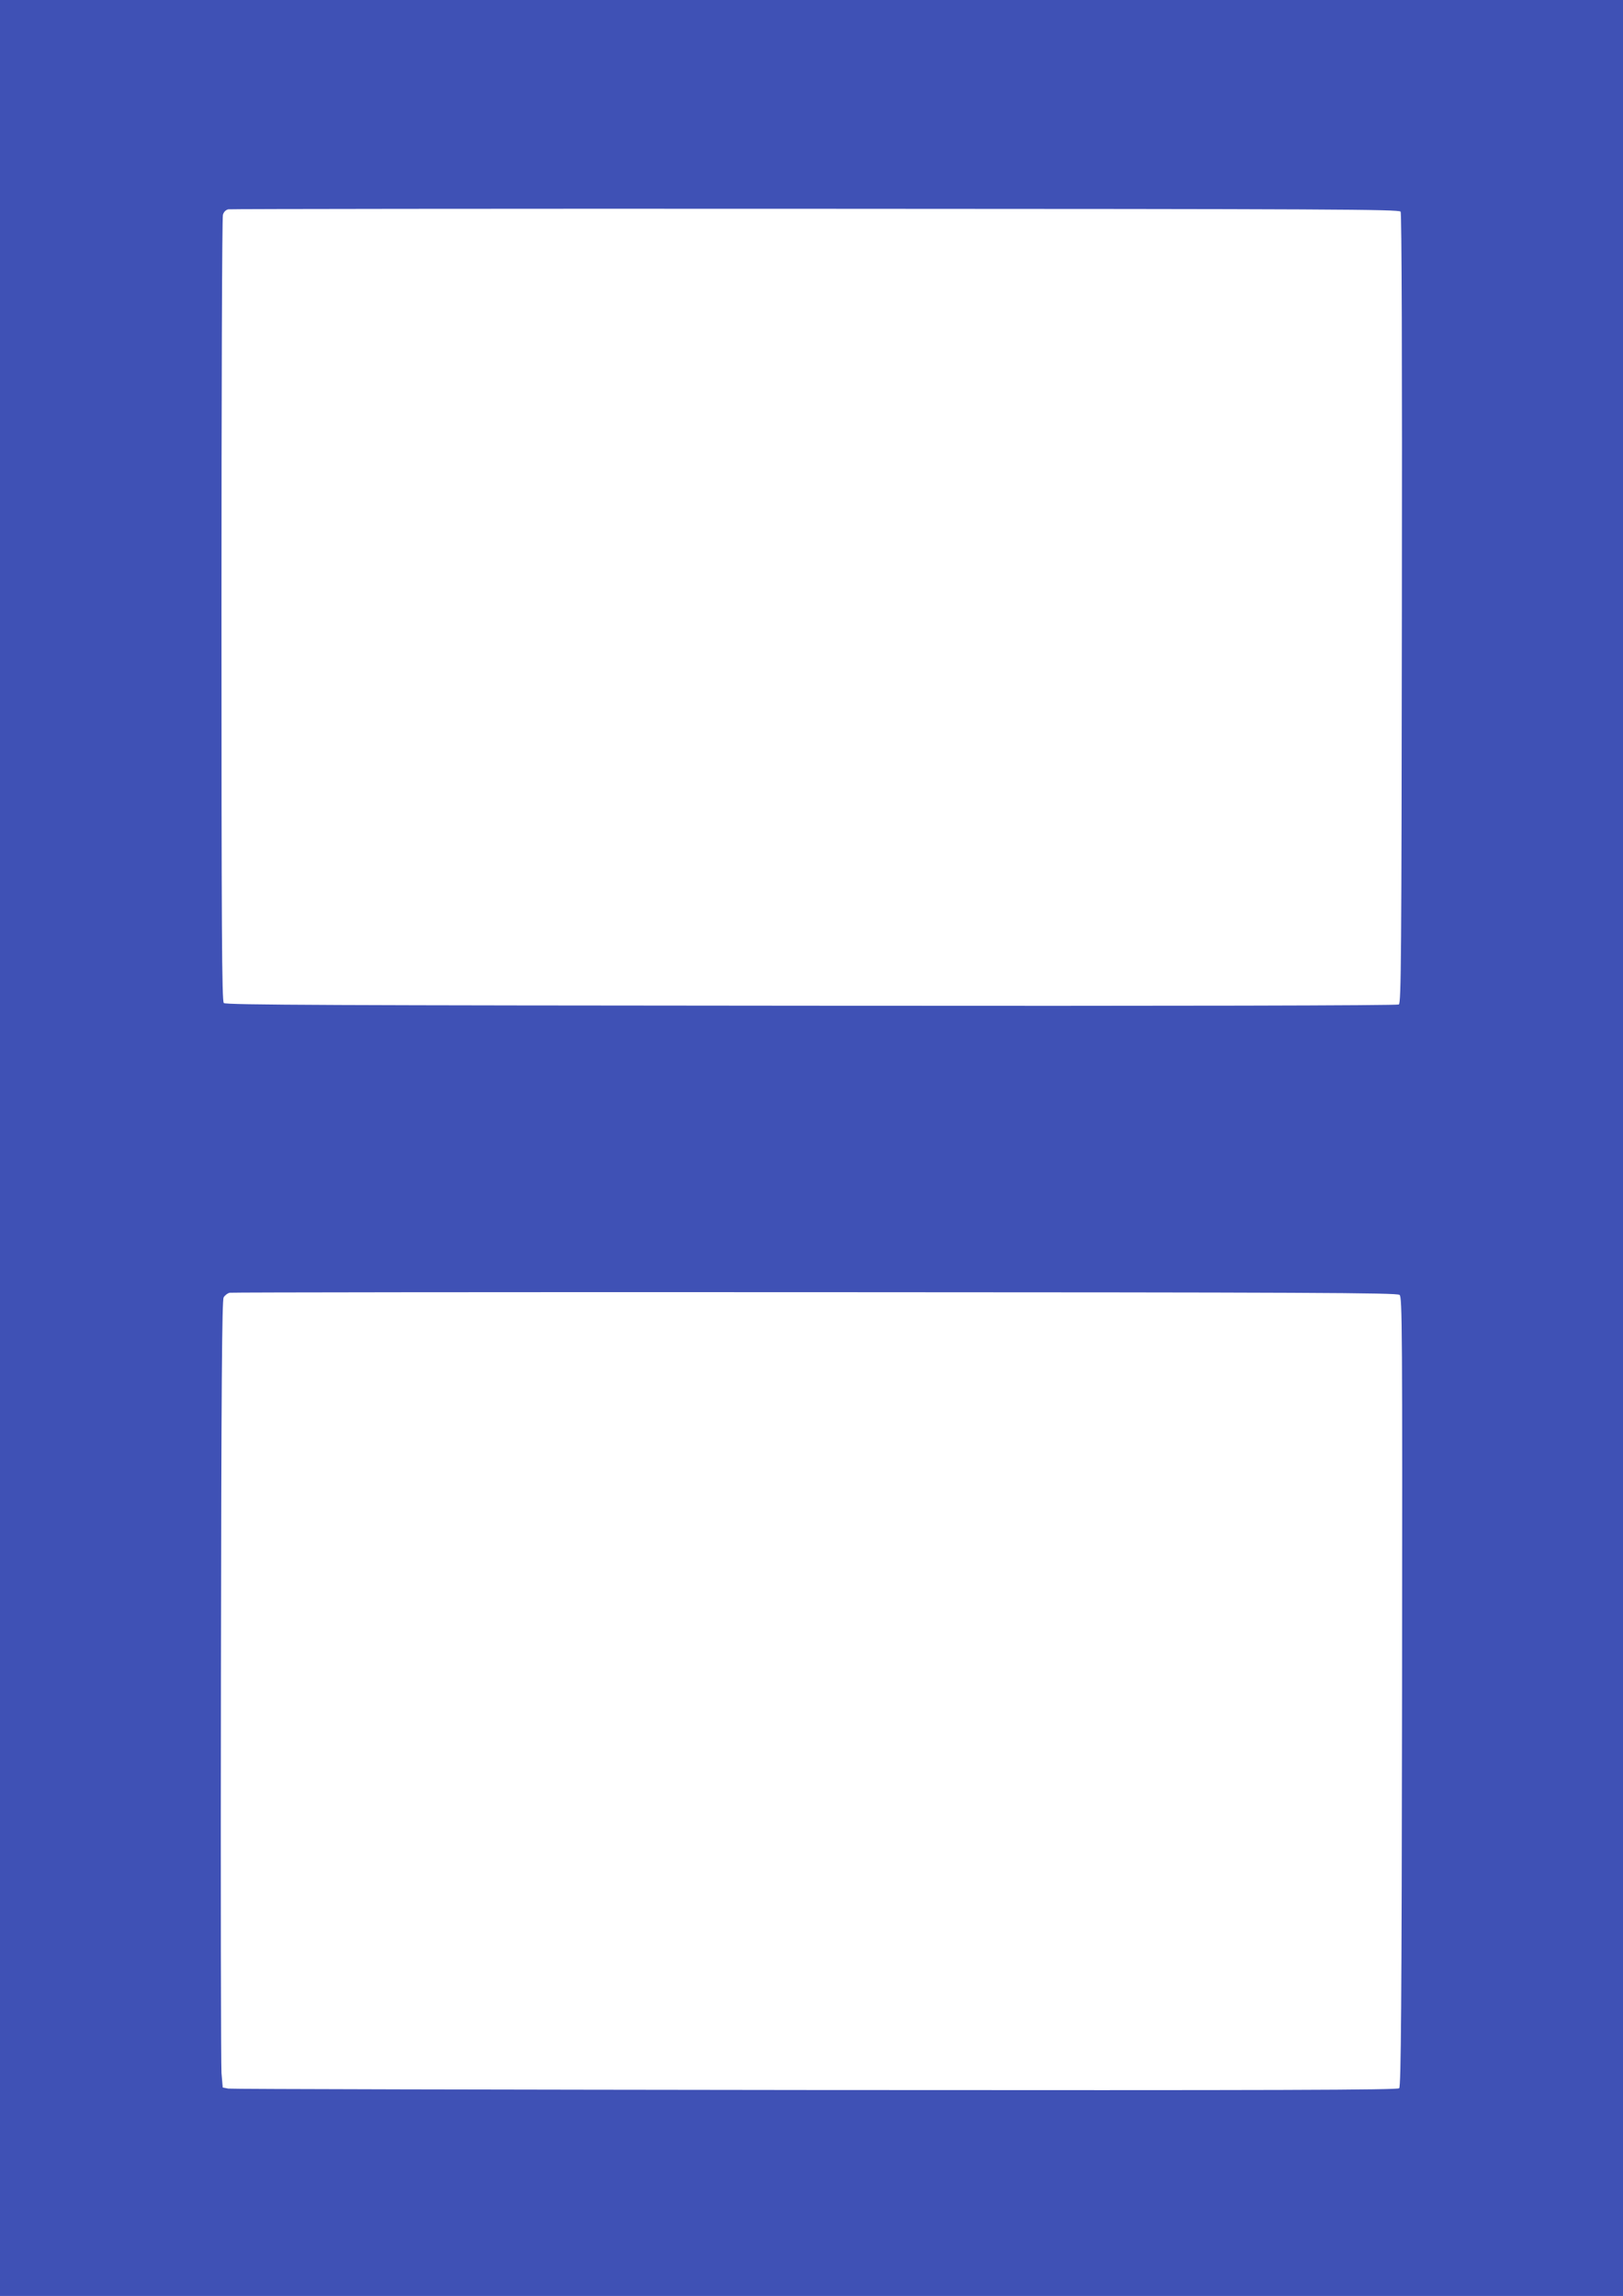 <?xml version="1.0" standalone="no"?>
<!DOCTYPE svg PUBLIC "-//W3C//DTD SVG 20010904//EN"
 "http://www.w3.org/TR/2001/REC-SVG-20010904/DTD/svg10.dtd">
<svg version="1.0" xmlns="http://www.w3.org/2000/svg"
 width="905pt" height="1280pt" viewBox="0 0 905 1280"
 preserveAspectRatio="xMidYMid meet">
<g transform="translate(0,1280) scale(0.1,-0.1)"
fill="#3f51b5" stroke="none">
<path d="M0 6400 l0 -6400 4525 0 4525 0 0 6400 0 6400 -4525 0 -4525 0 0
-6400z m7810 5220 c6 -9 9 -826 7 -2213 -2 -1941 -4 -2199 -17 -2207 -9 -6
-1228 -9 -3277 -7 -2661 2 -3264 4 -3275 15 -11 11 -13 417 -13 2190 0 1197 3
2189 8 2204 4 16 16 28 30 31 12 2 1486 4 3275 3 2880 -1 3254 -3 3262 -16z
m-6 -6039 c15 -13 16 -170 14 -2212 -2 -1756 -6 -2201 -16 -2211 -10 -10 -652
-12 -3255 -10 -1783 2 -3256 5 -3274 8 l-31 6 -7 81 c-3 45 -5 1032 -3 2192 2
1663 6 2115 15 2132 7 12 23 24 35 26 13 2 1481 4 3264 3 2743 -1 3243 -3
3258 -15z"/>
</g>
</svg>
